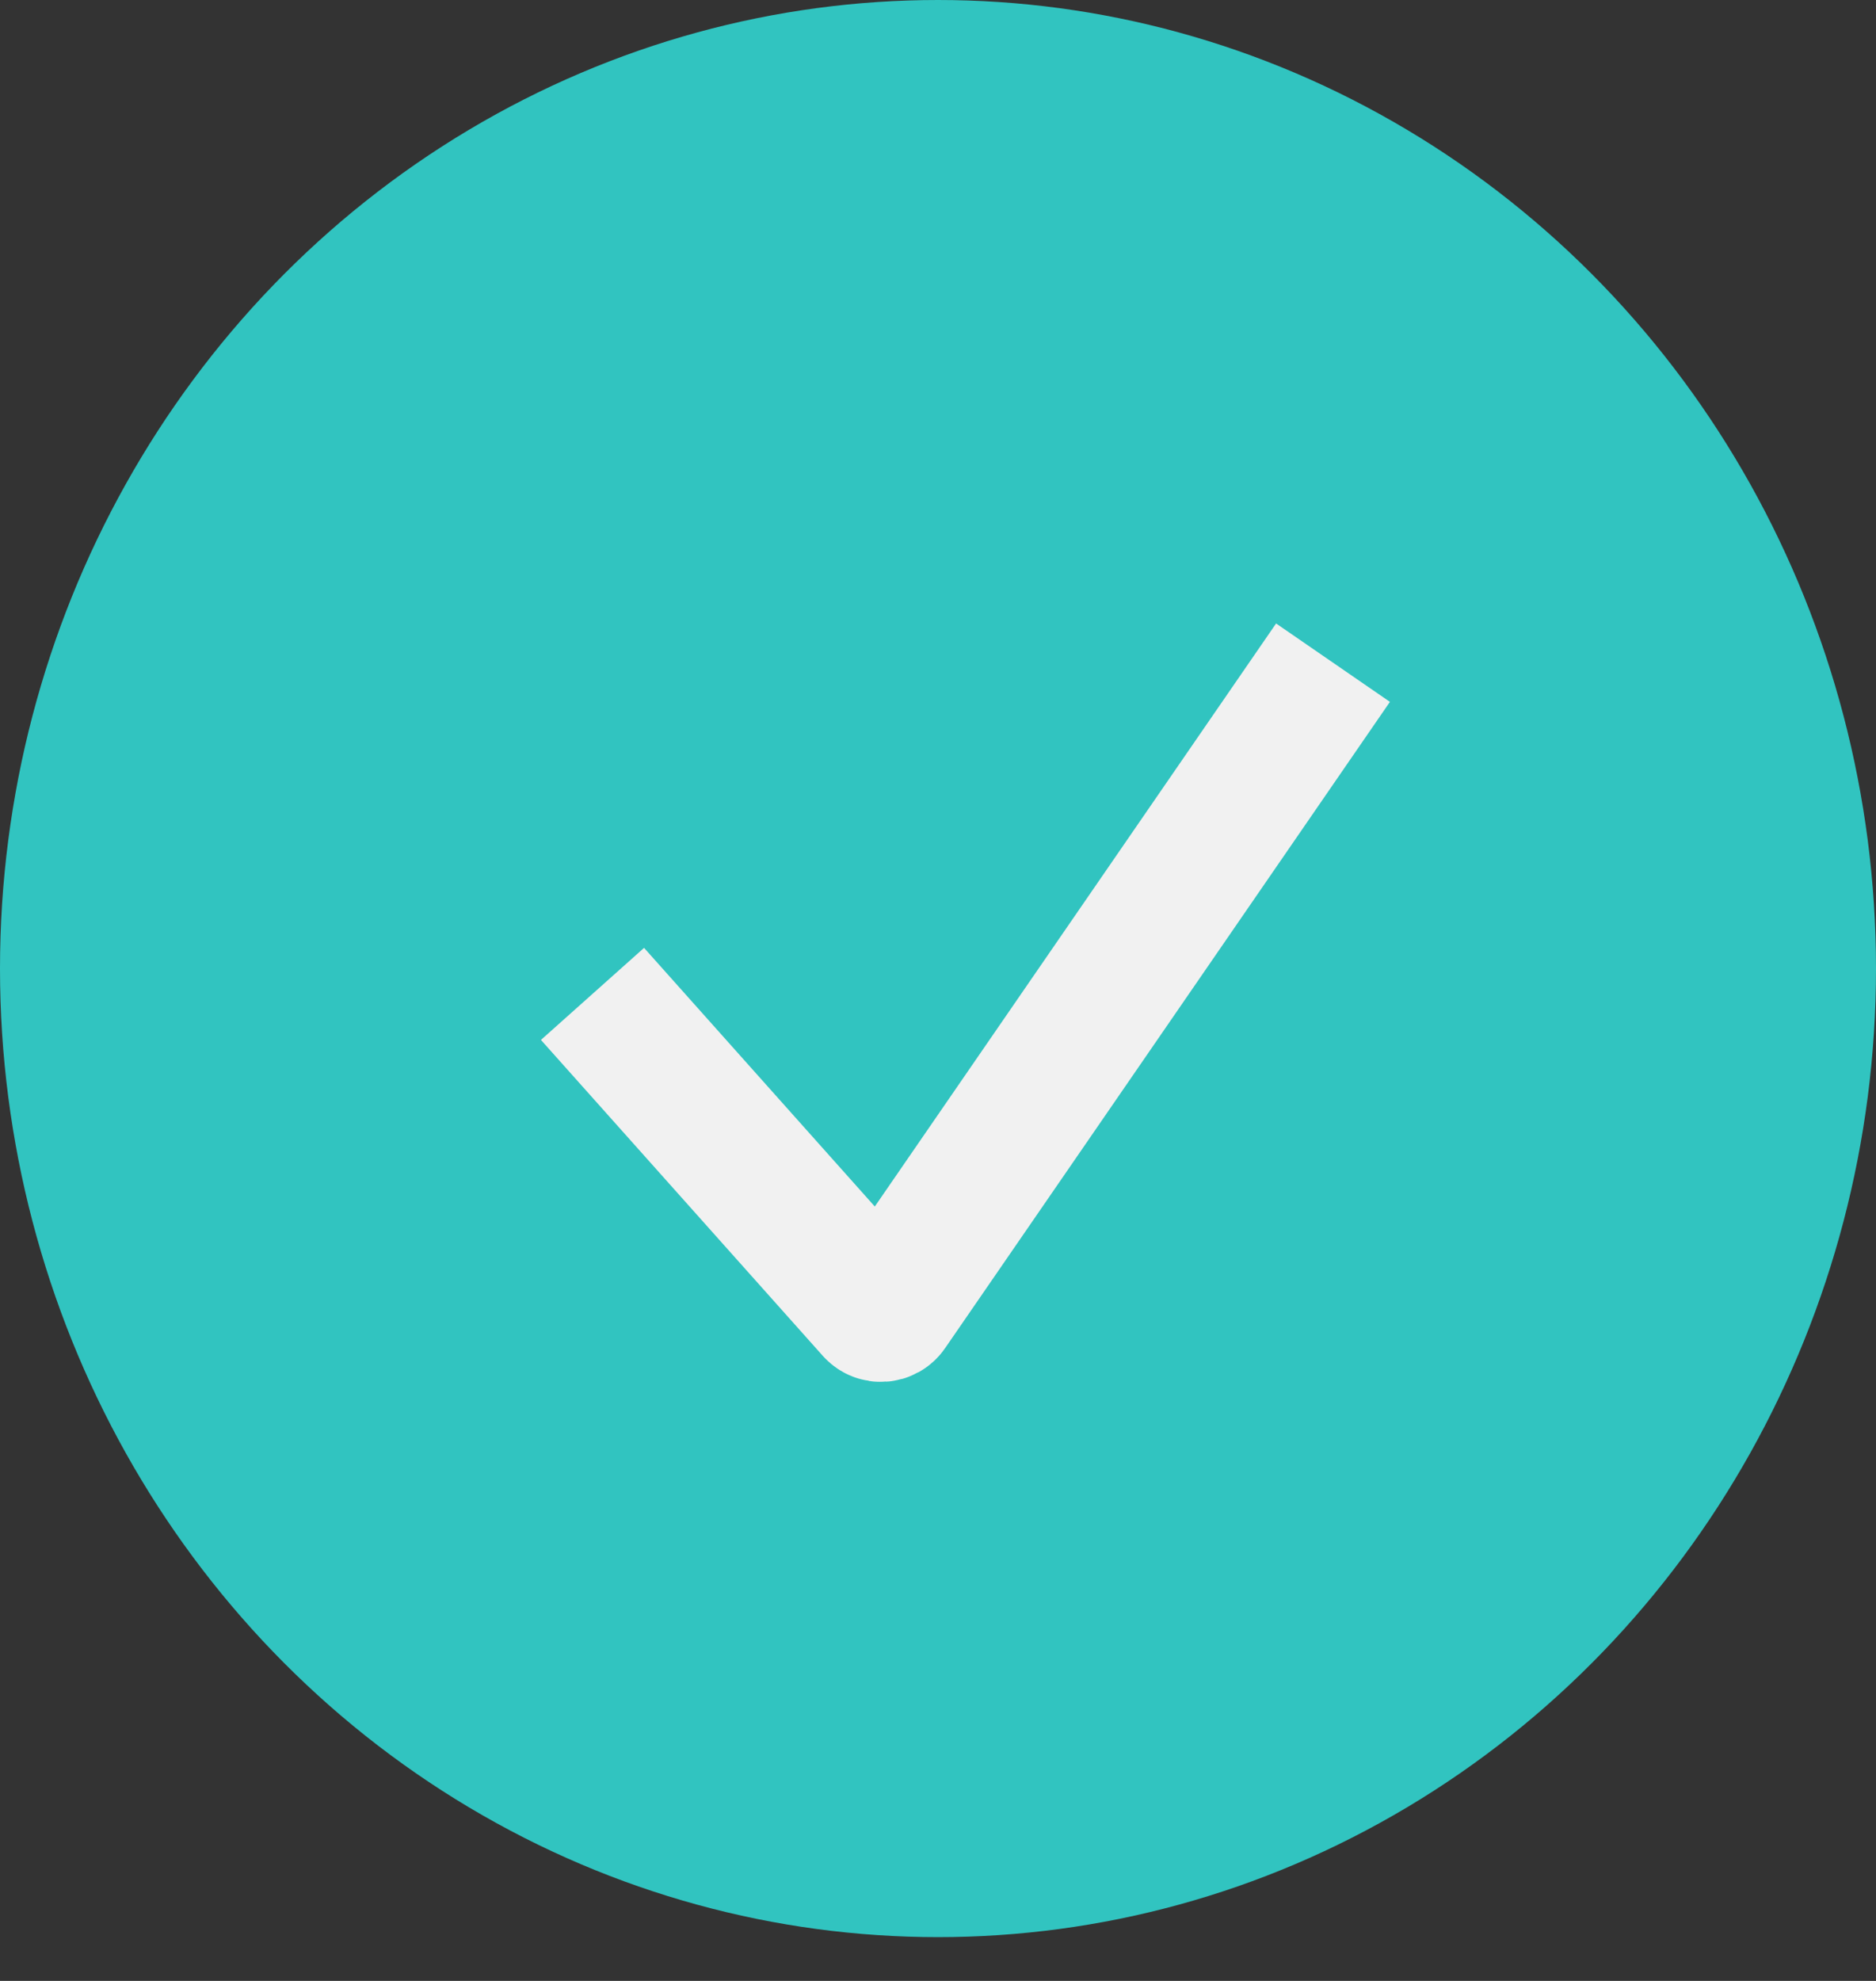 <?xml version="1.0" encoding="UTF-8"?> <svg xmlns="http://www.w3.org/2000/svg" width="18" height="19" viewBox="0 0 18 19" fill="none"><rect x="0" y="0" width="18" height="19" fill="#333333" stroke="none"/> <ellipse cx="9" cy="9.29" rx="9" ry="9.29" fill="#31C4C0"></ellipse> <path d="M5.685 9.533L8.39 12.564C8.427 12.604 8.491 12.6 8.522 12.555L12.79 6.356" stroke="#F1F1F1" stroke-width="1.326"></path> </svg> 